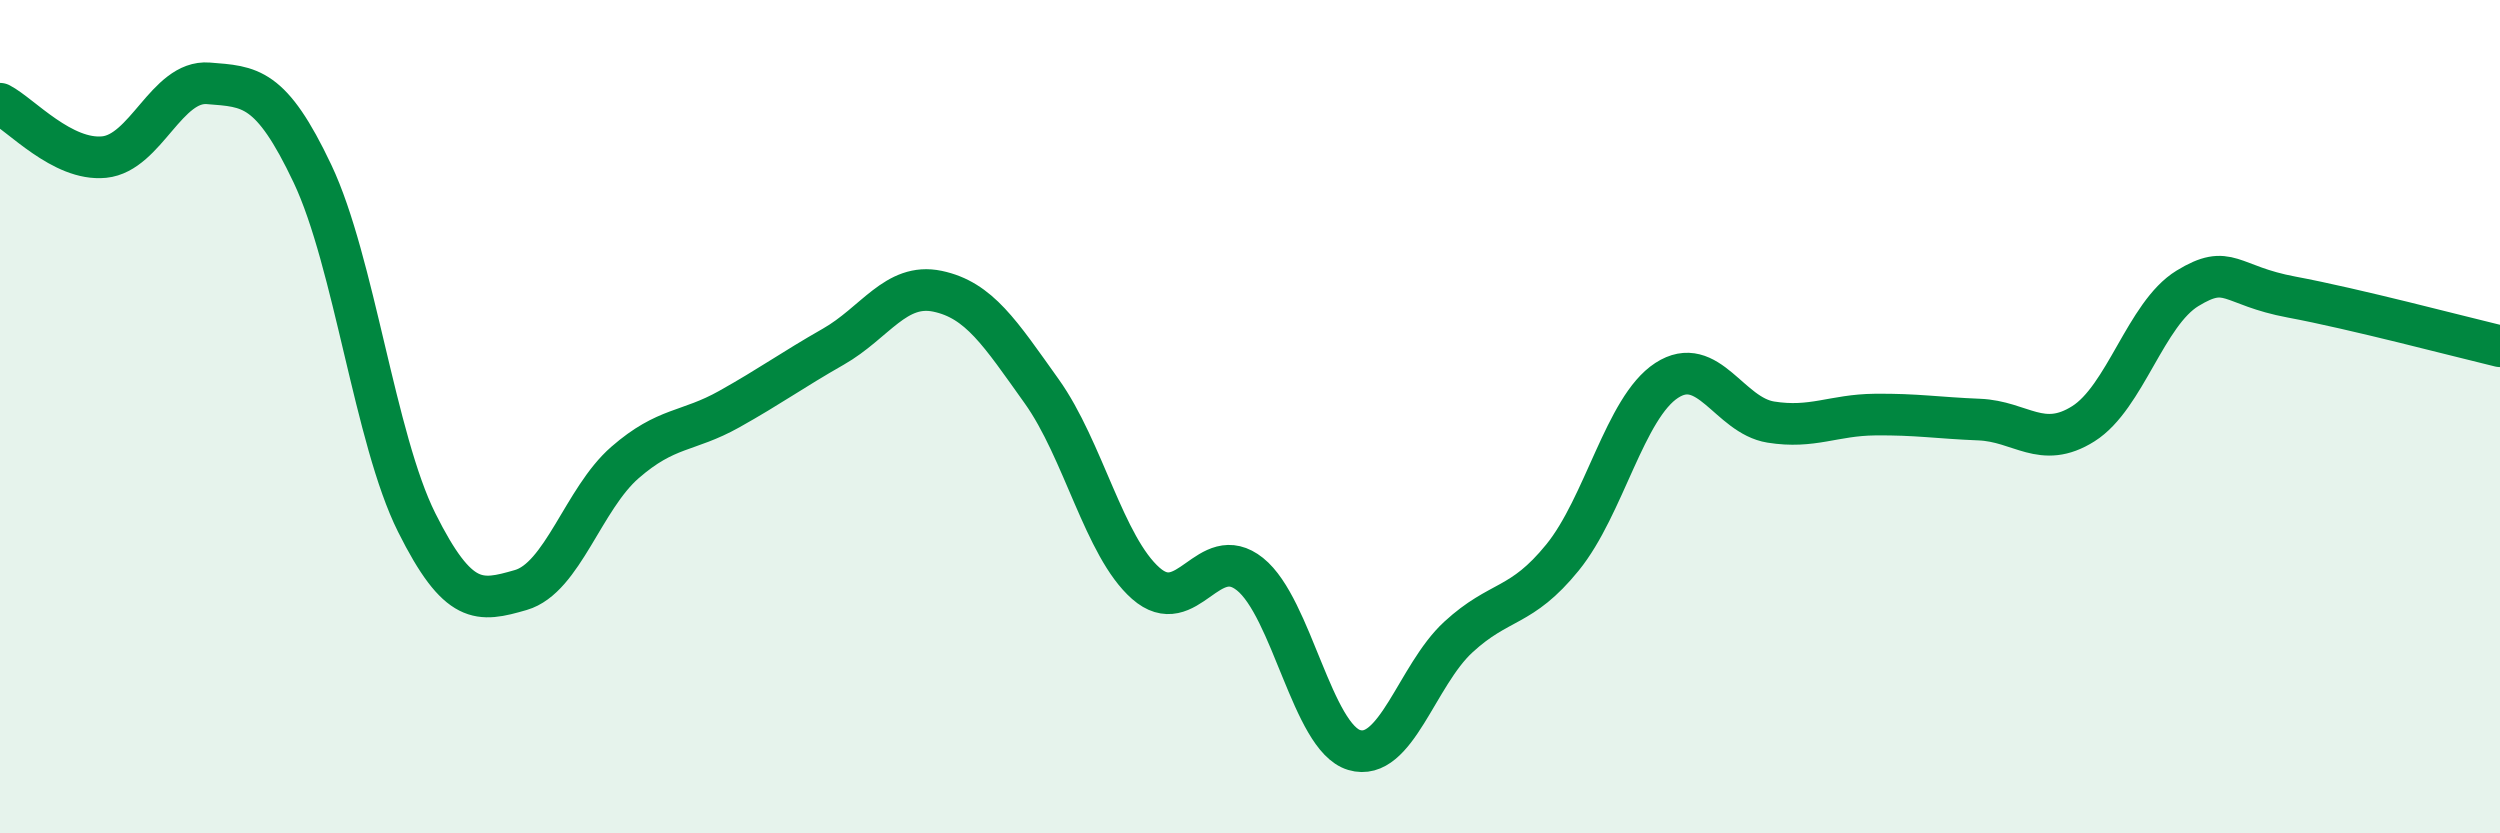 
    <svg width="60" height="20" viewBox="0 0 60 20" xmlns="http://www.w3.org/2000/svg">
      <path
        d="M 0,2.49 C 0.5,2.75 1.5,3.87 2.5,3.77 C 3.5,3.67 4,1.92 5,2 C 6,2.08 6.5,2.06 7.5,4.17 C 8.5,6.28 9,10.54 10,12.54 C 11,14.54 11.5,14.45 12.5,14.16 C 13.5,13.87 14,11.97 15,11.1 C 16,10.23 16.5,10.38 17.5,9.82 C 18.5,9.26 19,8.89 20,8.32 C 21,7.75 21.5,6.78 22.5,6.99 C 23.5,7.2 24,7.99 25,9.39 C 26,10.79 26.5,13.12 27.5,14 C 28.5,14.88 29,12.98 30,13.78 C 31,14.58 31.5,17.7 32.5,18 C 33.5,18.3 34,16.21 35,15.29 C 36,14.37 36.5,14.61 37.5,13.38 C 38.5,12.15 39,9.78 40,9.13 C 41,8.48 41.5,9.97 42.5,10.13 C 43.5,10.29 44,9.96 45,9.95 C 46,9.94 46.5,10.03 47.5,10.07 C 48.5,10.11 49,10.8 50,10.17 C 51,9.54 51.5,7.53 52.5,6.92 C 53.5,6.31 53.5,6.85 55,7.13 C 56.5,7.41 59,8.07 60,8.31L60 20L0 20Z"
        fill="#008740"
        opacity="0.1"
        stroke-linecap="round"
        stroke-linejoin="round"
      />
      <path
        d="M 0,2.49 C 0.5,2.75 1.5,3.87 2.5,3.77 C 3.5,3.67 4,1.92 5,2 C 6,2.08 6.5,2.06 7.5,4.17 C 8.5,6.28 9,10.54 10,12.54 C 11,14.54 11.5,14.45 12.5,14.16 C 13.5,13.87 14,11.97 15,11.1 C 16,10.23 16.5,10.38 17.5,9.82 C 18.5,9.26 19,8.89 20,8.32 C 21,7.75 21.5,6.78 22.5,6.99 C 23.5,7.2 24,7.99 25,9.39 C 26,10.79 26.5,13.12 27.5,14 C 28.5,14.88 29,12.98 30,13.78 C 31,14.58 31.5,17.7 32.5,18 C 33.5,18.3 34,16.21 35,15.29 C 36,14.37 36.5,14.61 37.5,13.38 C 38.5,12.15 39,9.78 40,9.13 C 41,8.48 41.5,9.97 42.5,10.13 C 43.5,10.29 44,9.96 45,9.95 C 46,9.94 46.5,10.03 47.5,10.07 C 48.5,10.11 49,10.8 50,10.17 C 51,9.54 51.5,7.53 52.5,6.92 C 53.5,6.31 53.5,6.85 55,7.13 C 56.5,7.41 59,8.07 60,8.31"
        stroke="#008740"
        stroke-width="1"
        fill="none"
        stroke-linecap="round"
        stroke-linejoin="round"
      />
    </svg>
  